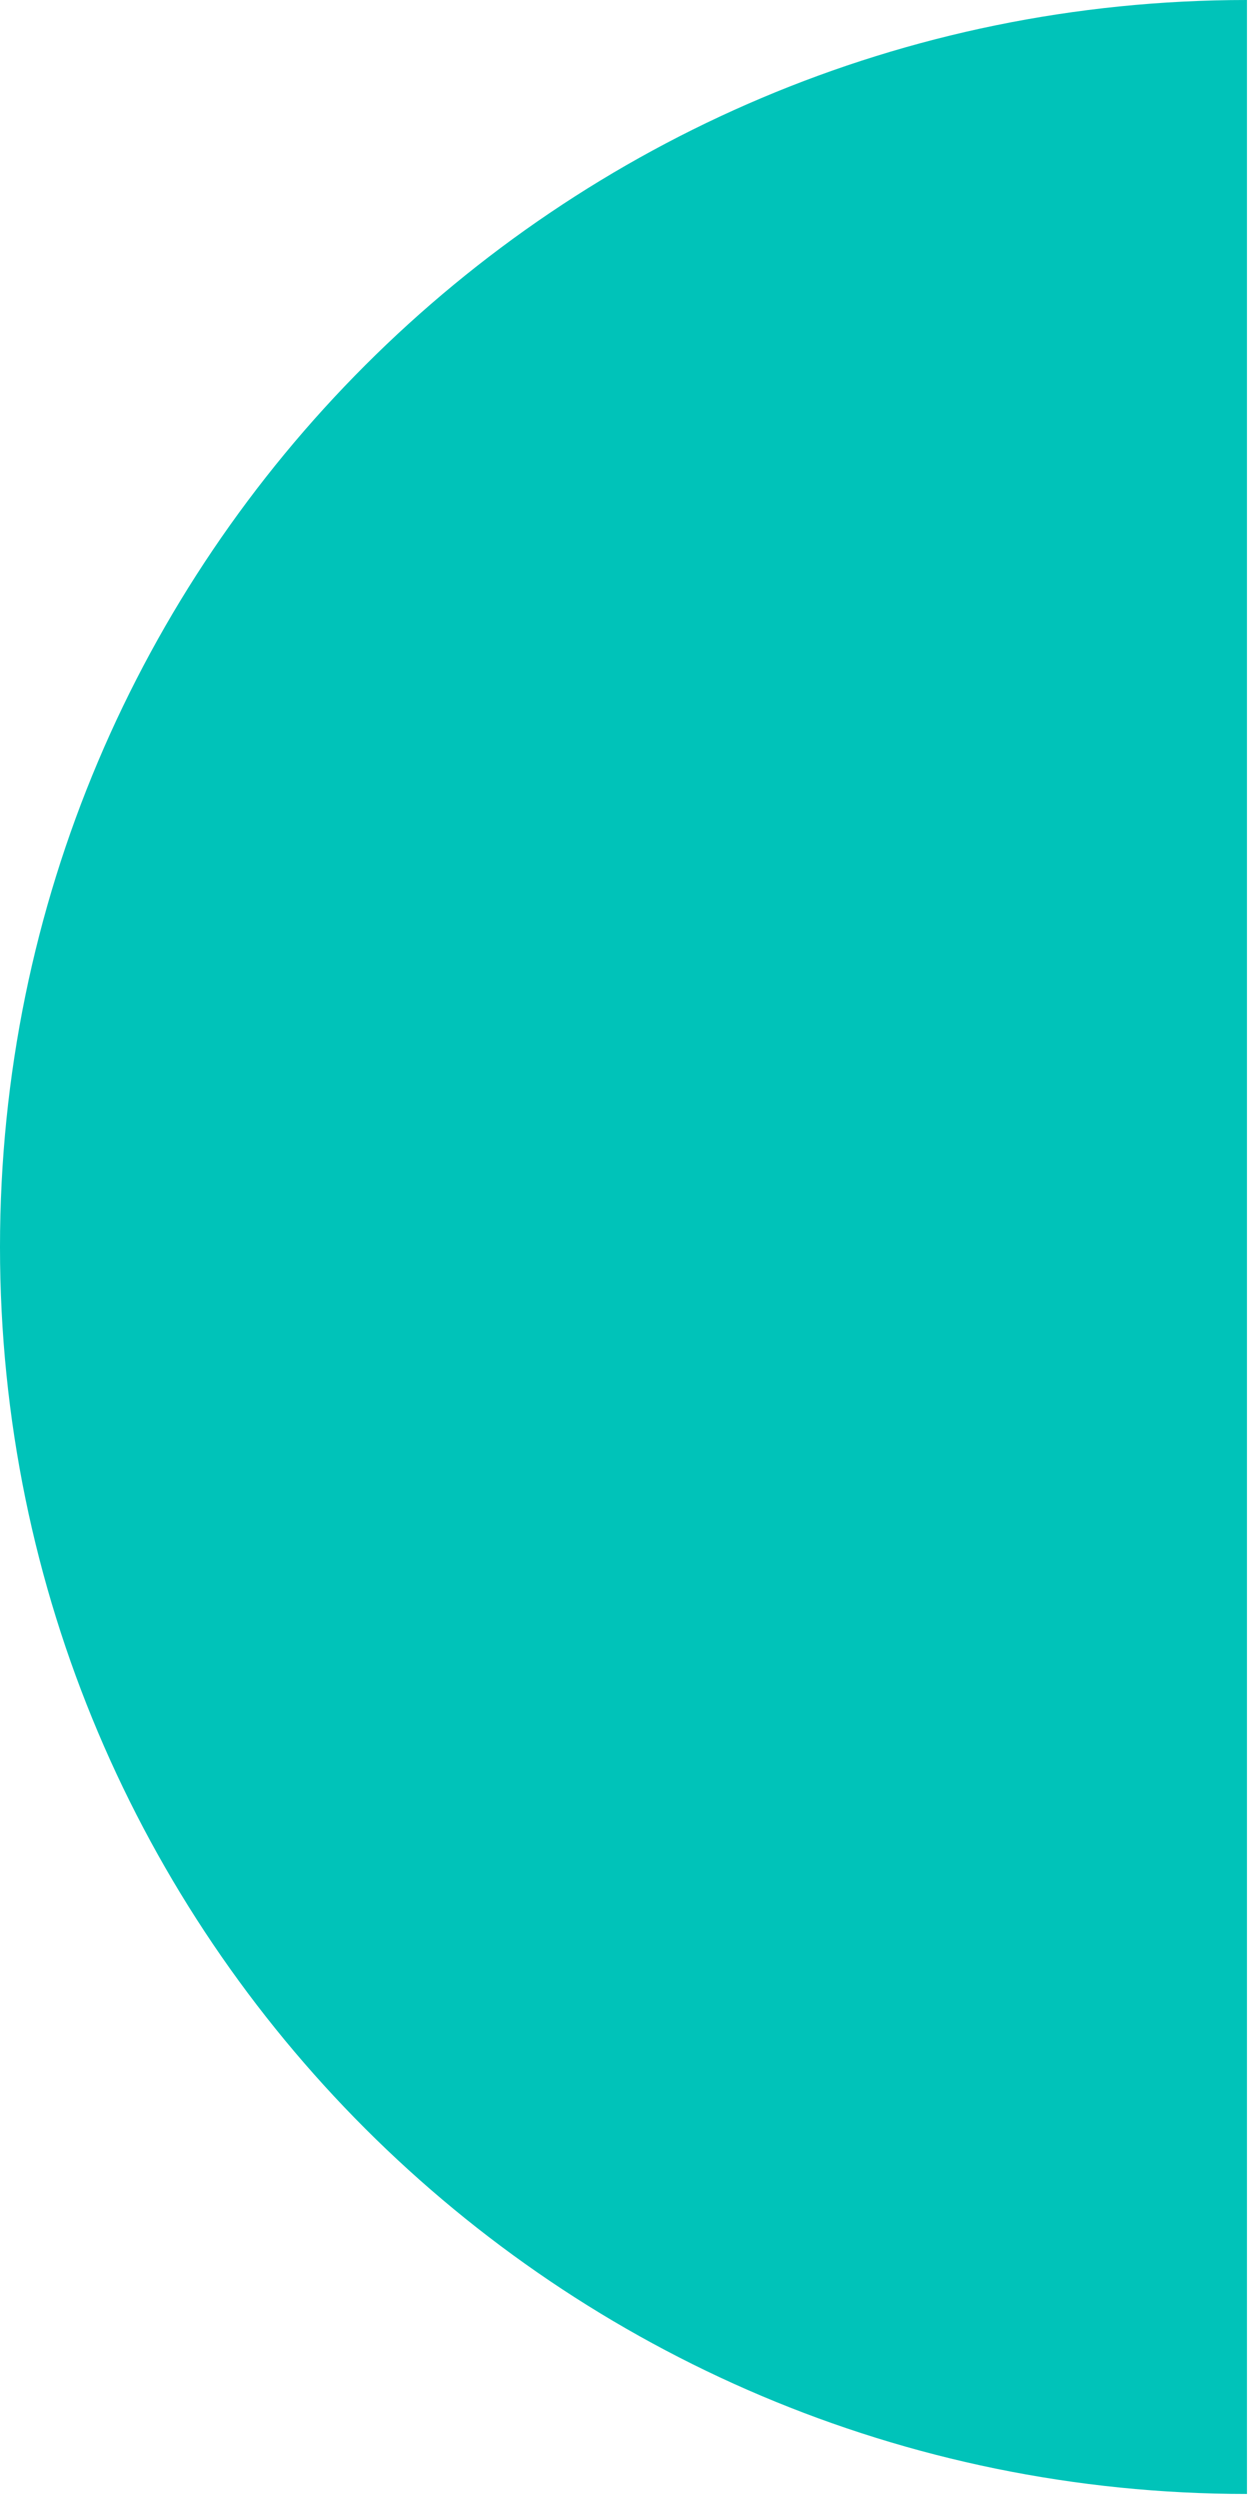 <svg width="66" height="132" preserveAspectRatio="xMidYMid meet" overflow="visible" style="display: block;" viewBox="0 0 66 132" fill="none" xmlns="http://www.w3.org/2000/svg">
<path id="Vector" d="M65.84 0C29.472 0 0 29.484 0 65.84C0 102.197 29.484 131.681 65.84 131.681" fill="#00C3B9"/>
</svg>
